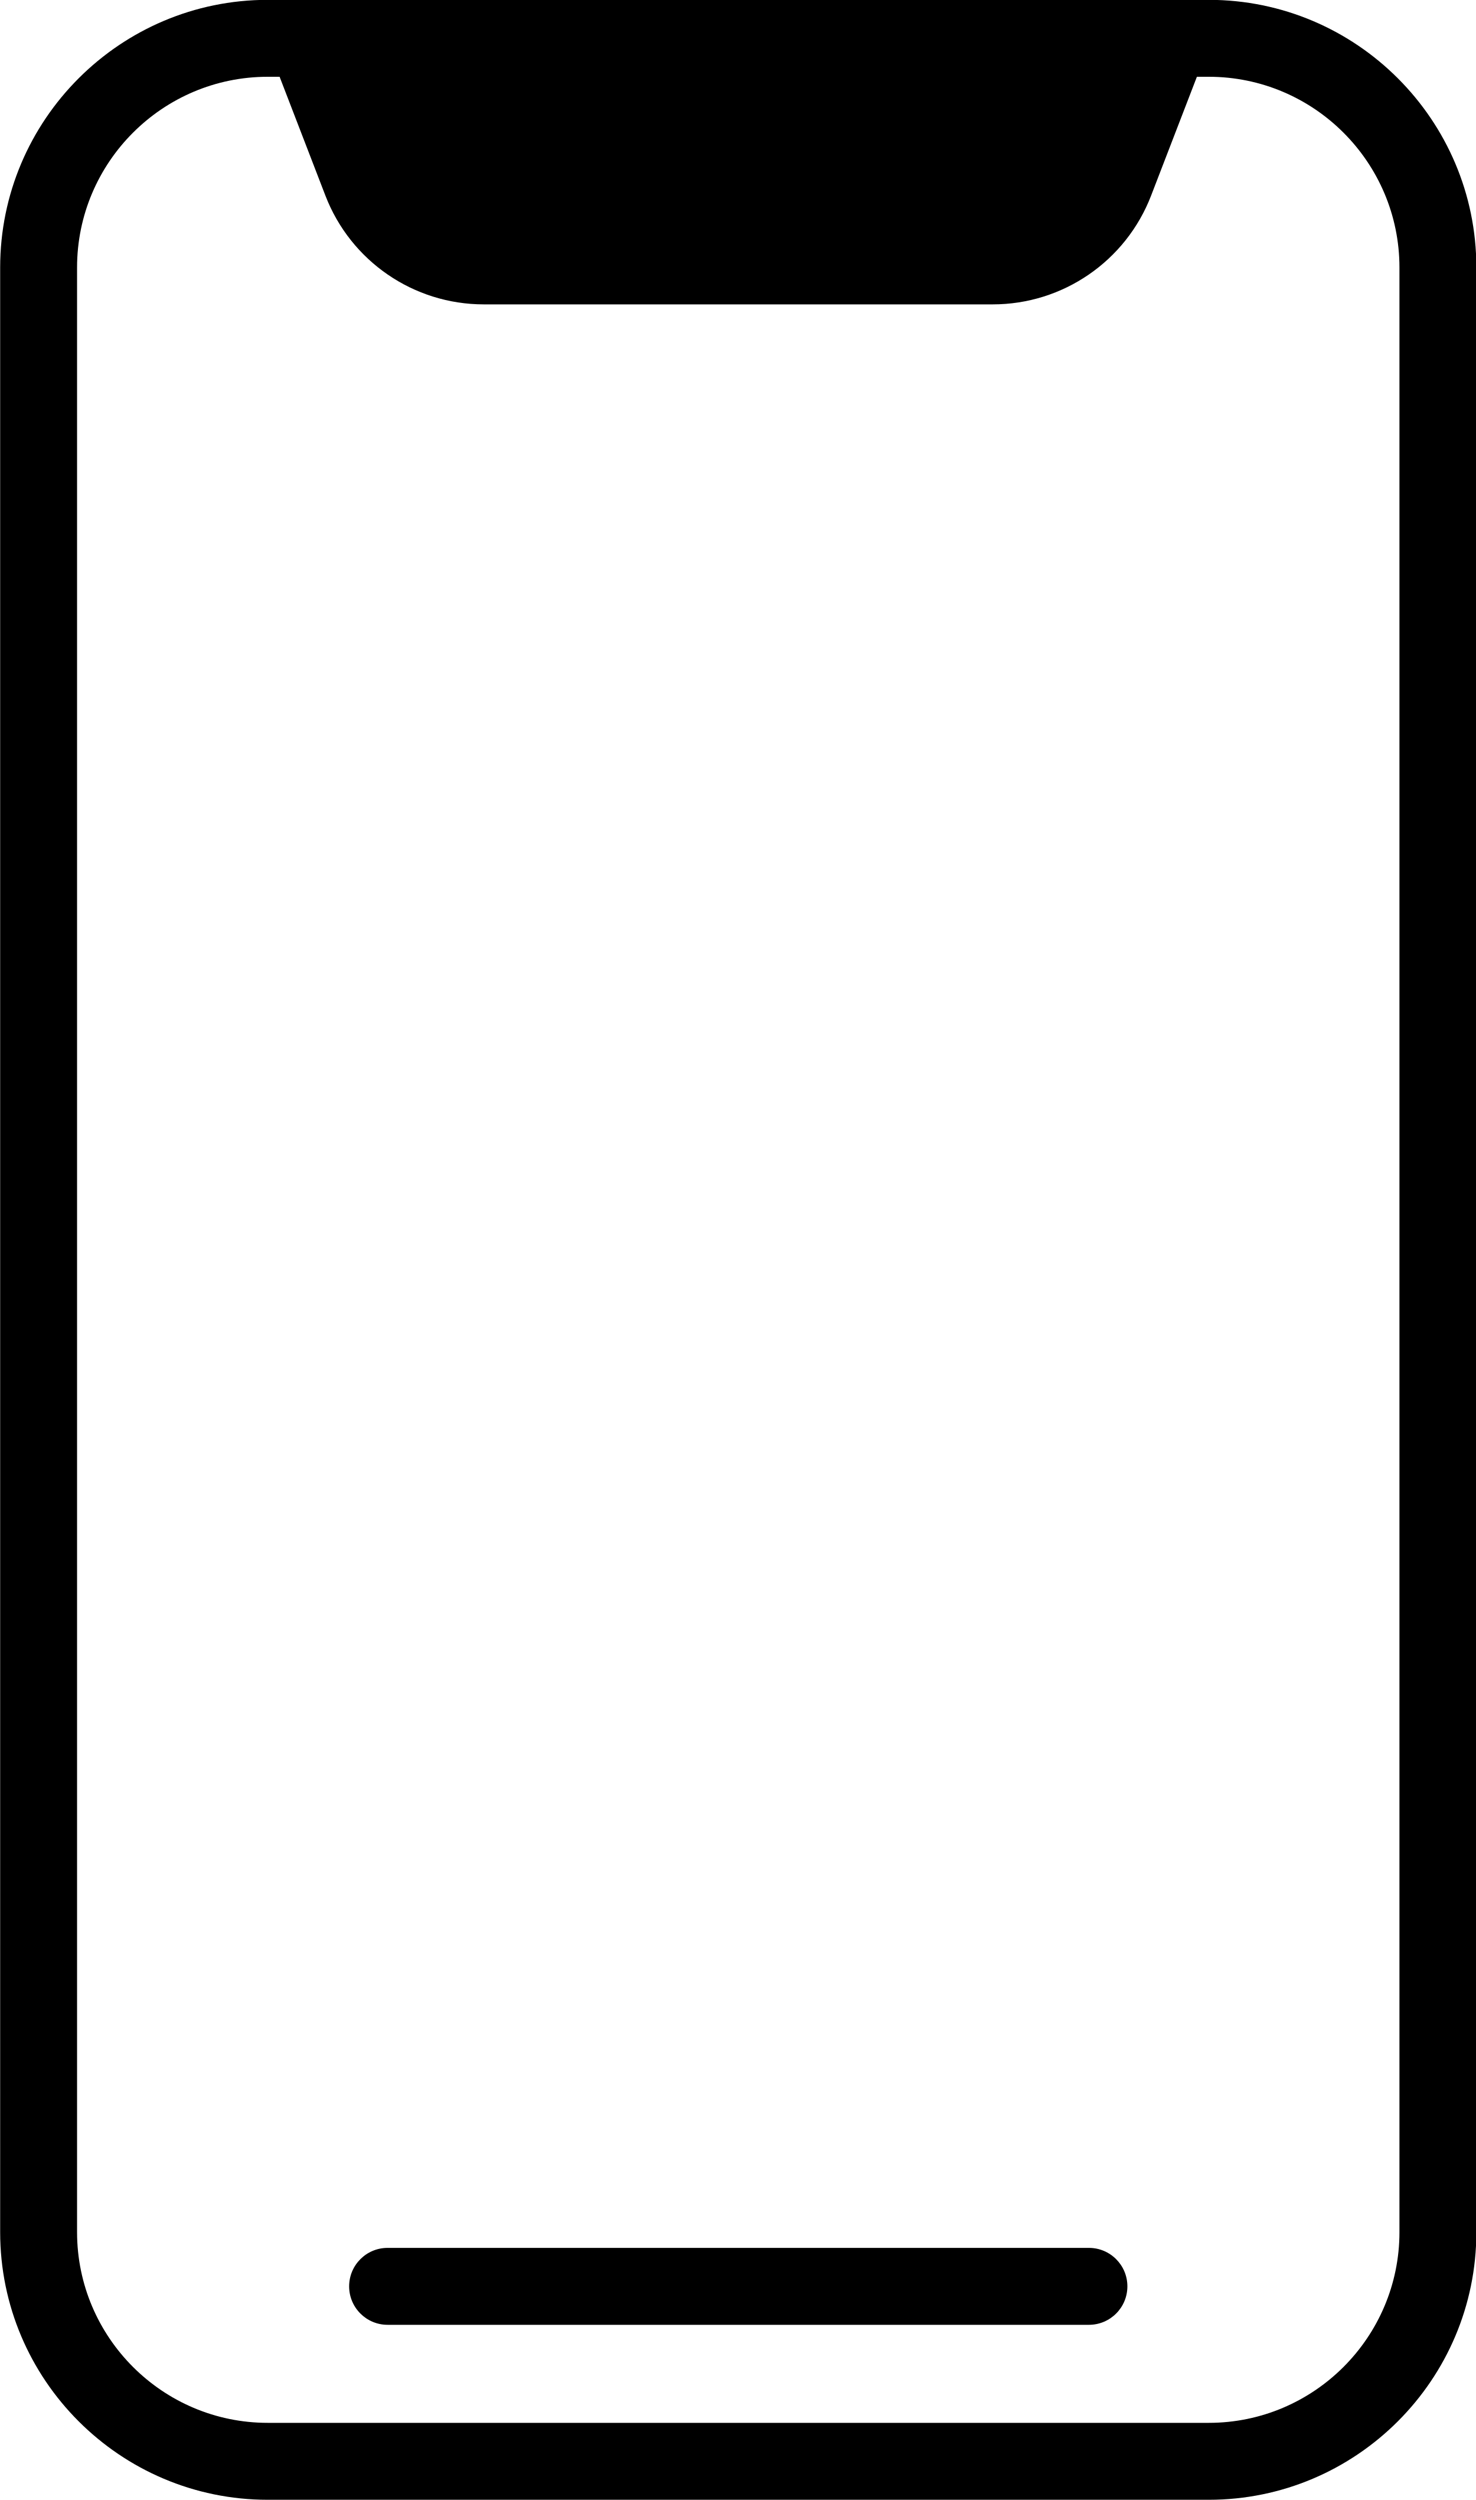 <?xml version="1.0" encoding="UTF-8"?><svg xmlns="http://www.w3.org/2000/svg" xmlns:xlink="http://www.w3.org/1999/xlink" height="487.5" preserveAspectRatio="xMidYMid meet" version="1.0" viewBox="112.0 12.3 287.9 487.5" width="287.9" zoomAndPan="magnify"><g id="change1_1"><path d="M347.775,12.271H164.225c-28.78,0-52.194,23.414-52.194,52.194v383.07 c0,28.78,23.414,52.194,52.194,52.194h183.55c28.78,0,52.194-23.414,52.194-52.194 V64.465C399.969,35.685,376.555,12.271,347.775,12.271z M384.969,447.535 c0,20.509-16.685,37.194-37.194,37.194H164.225 c-20.509,0-37.194-16.686-37.194-37.194V64.465c0-20.509,16.685-37.194,37.194-37.194 h2.314l8.937,23.182c4.924,12.772,17.201,21.198,30.89,21.198h99.267 c13.689,0,25.966-8.425,30.89-21.198l8.937-23.182h2.314 c20.509,0,37.194,16.686,37.194,37.194V447.535z"/><path d="M324.4,450.613H187.6c-4.142,0-7.5,3.357-7.5,7.5s3.358,7.5,7.5,7.5h136.801 c4.142,0,7.5-3.357,7.5-7.5S328.542,450.613,324.4,450.613z"/></g></svg>